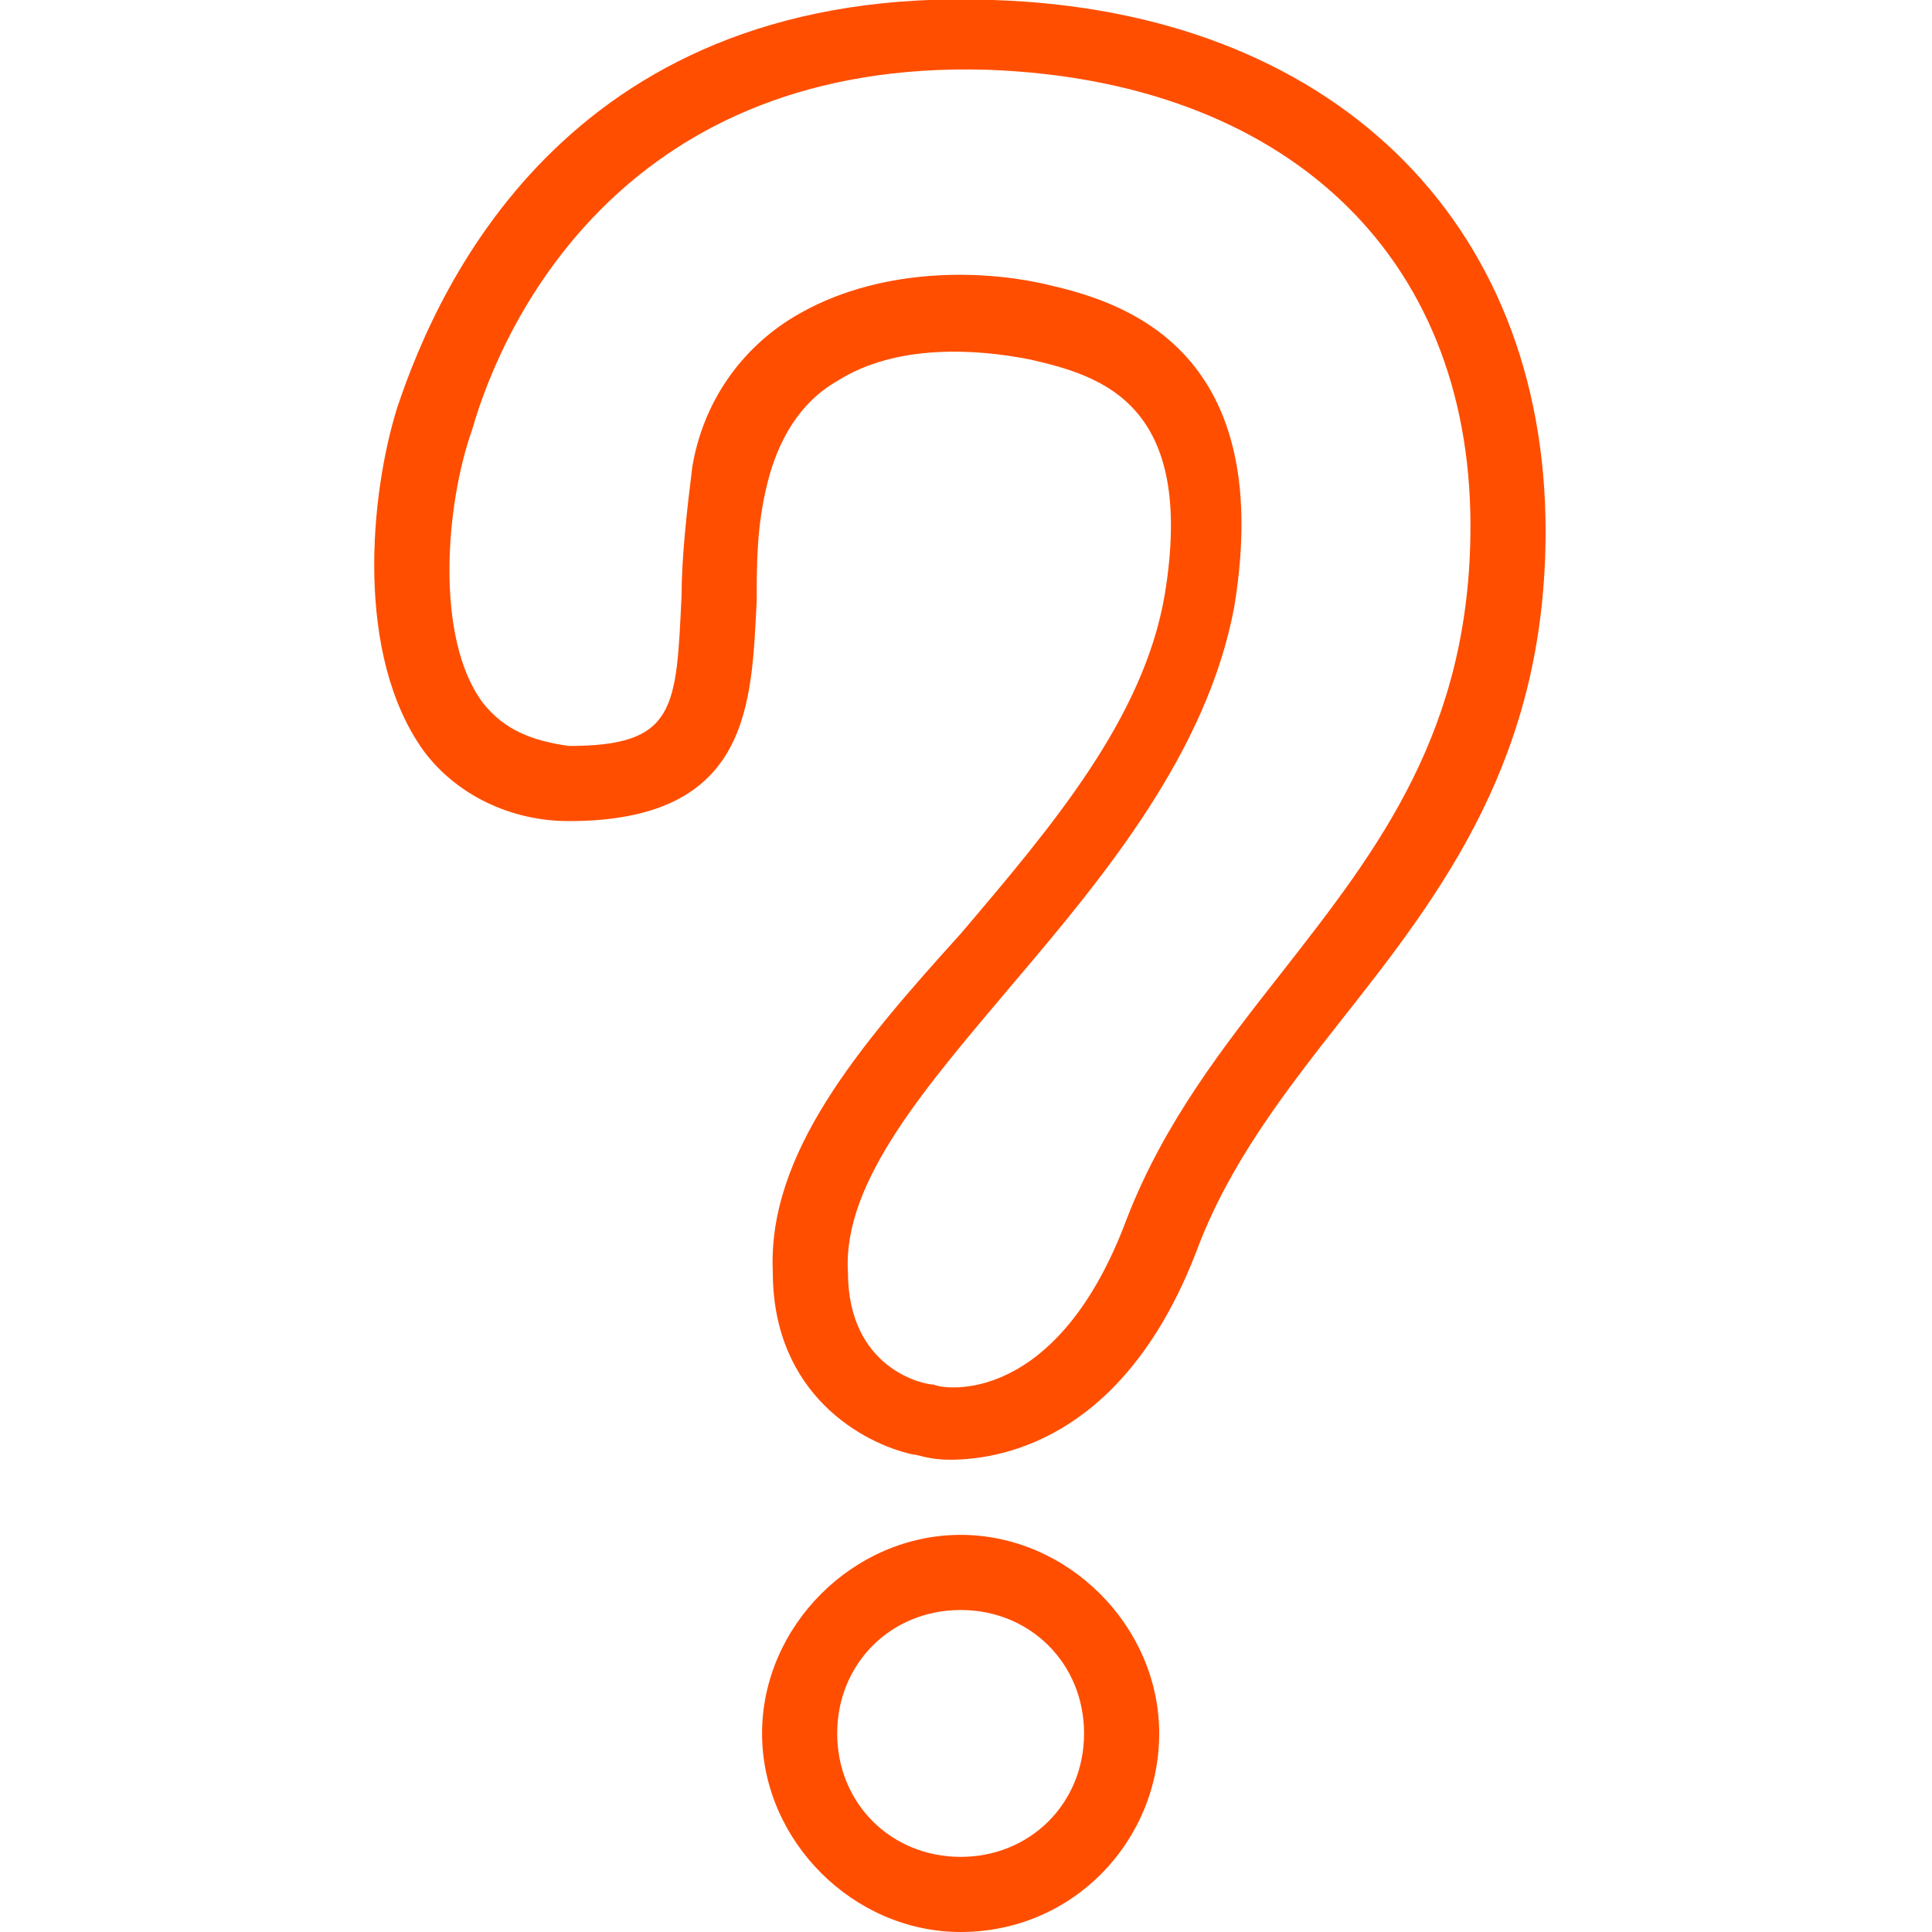 <?xml version="1.0" encoding="utf-8"?>
<!-- Generator: Adobe Illustrator 26.5.0, SVG Export Plug-In . SVG Version: 6.00 Build 0)  -->
<svg version="1.1" id="Layer_1" xmlns="http://www.w3.org/2000/svg" xmlns:xlink="http://www.w3.org/1999/xlink" x="0px" y="0px"
	 viewBox="0 0 36 36" style="enable-background:new 0 0 36 36;" xml:space="preserve">
<style type="text/css">
	.st0{fill:#FF4E00;}
</style>
<g>
	<path class="st0" d="M17.7,27.2c-0.4,0-0.6-0.1-0.7-0.1c-0.9-0.2-2.6-1.1-2.6-3.4c-0.1-2.2,1.6-4.2,3.5-6.3c1.7-2,3.4-4,3.8-6.3
		c0.6-3.6-1.2-4.1-2.5-4.4c-1-0.2-2.5-0.3-3.6,0.4c-0.7,0.4-1.1,1.1-1.3,1.9c-0.2,0.8-0.2,1.5-0.2,2.2c-0.1,1.9-0.1,4.1-3.5,4.1
		c-1.1,0-2.1-0.5-2.7-1.3c-1.3-1.8-1-4.8-0.5-6.4C8.2,5.2,10.7-0.3,18.5,0c6.3,0.2,10.3,4.1,10.3,9.9c0,4.2-1.9,6.7-3.8,9.1
		c-1.1,1.4-2.1,2.7-2.7,4.3C21,26.7,18.8,27.2,17.7,27.2z M17.4,25.8c0.2,0.1,2.3,0.4,3.6-3.1c0.7-1.8,1.8-3.2,2.9-4.6
		c1.8-2.3,3.5-4.5,3.5-8.3c0-5.1-3.5-8.3-9-8.5C11.7,1.1,9.4,5.9,8.8,8C8.3,9.4,8.1,11.9,9,13.1c0.4,0.5,0.9,0.7,1.6,0.8
		c2,0,2-0.7,2.1-2.8c0-0.7,0.1-1.6,0.2-2.4c0.2-1.2,0.9-2.2,1.9-2.8C16.3,5,18.2,5,19.5,5.3c1.3,0.3,4.3,1.1,3.5,6
		c-0.5,2.7-2.4,5-4.1,7c-1.6,1.9-3.2,3.7-3.1,5.4C15.8,25.5,17.2,25.8,17.4,25.8C17.3,25.8,17.4,25.8,17.4,25.8z"/>
</g>
<g>
	<path class="st0" d="M17.9,36c-2,0-3.7-1.7-3.7-3.7s1.7-3.7,3.7-3.7c2,0,3.7,1.7,3.7,3.7S20,36,17.9,36z M17.9,30
		c-1.3,0-2.3,1-2.3,2.3c0,1.3,1,2.3,2.3,2.3c1.3,0,2.3-1,2.3-2.3C20.2,31,19.2,30,17.9,30z"/>
</g>
</svg>
